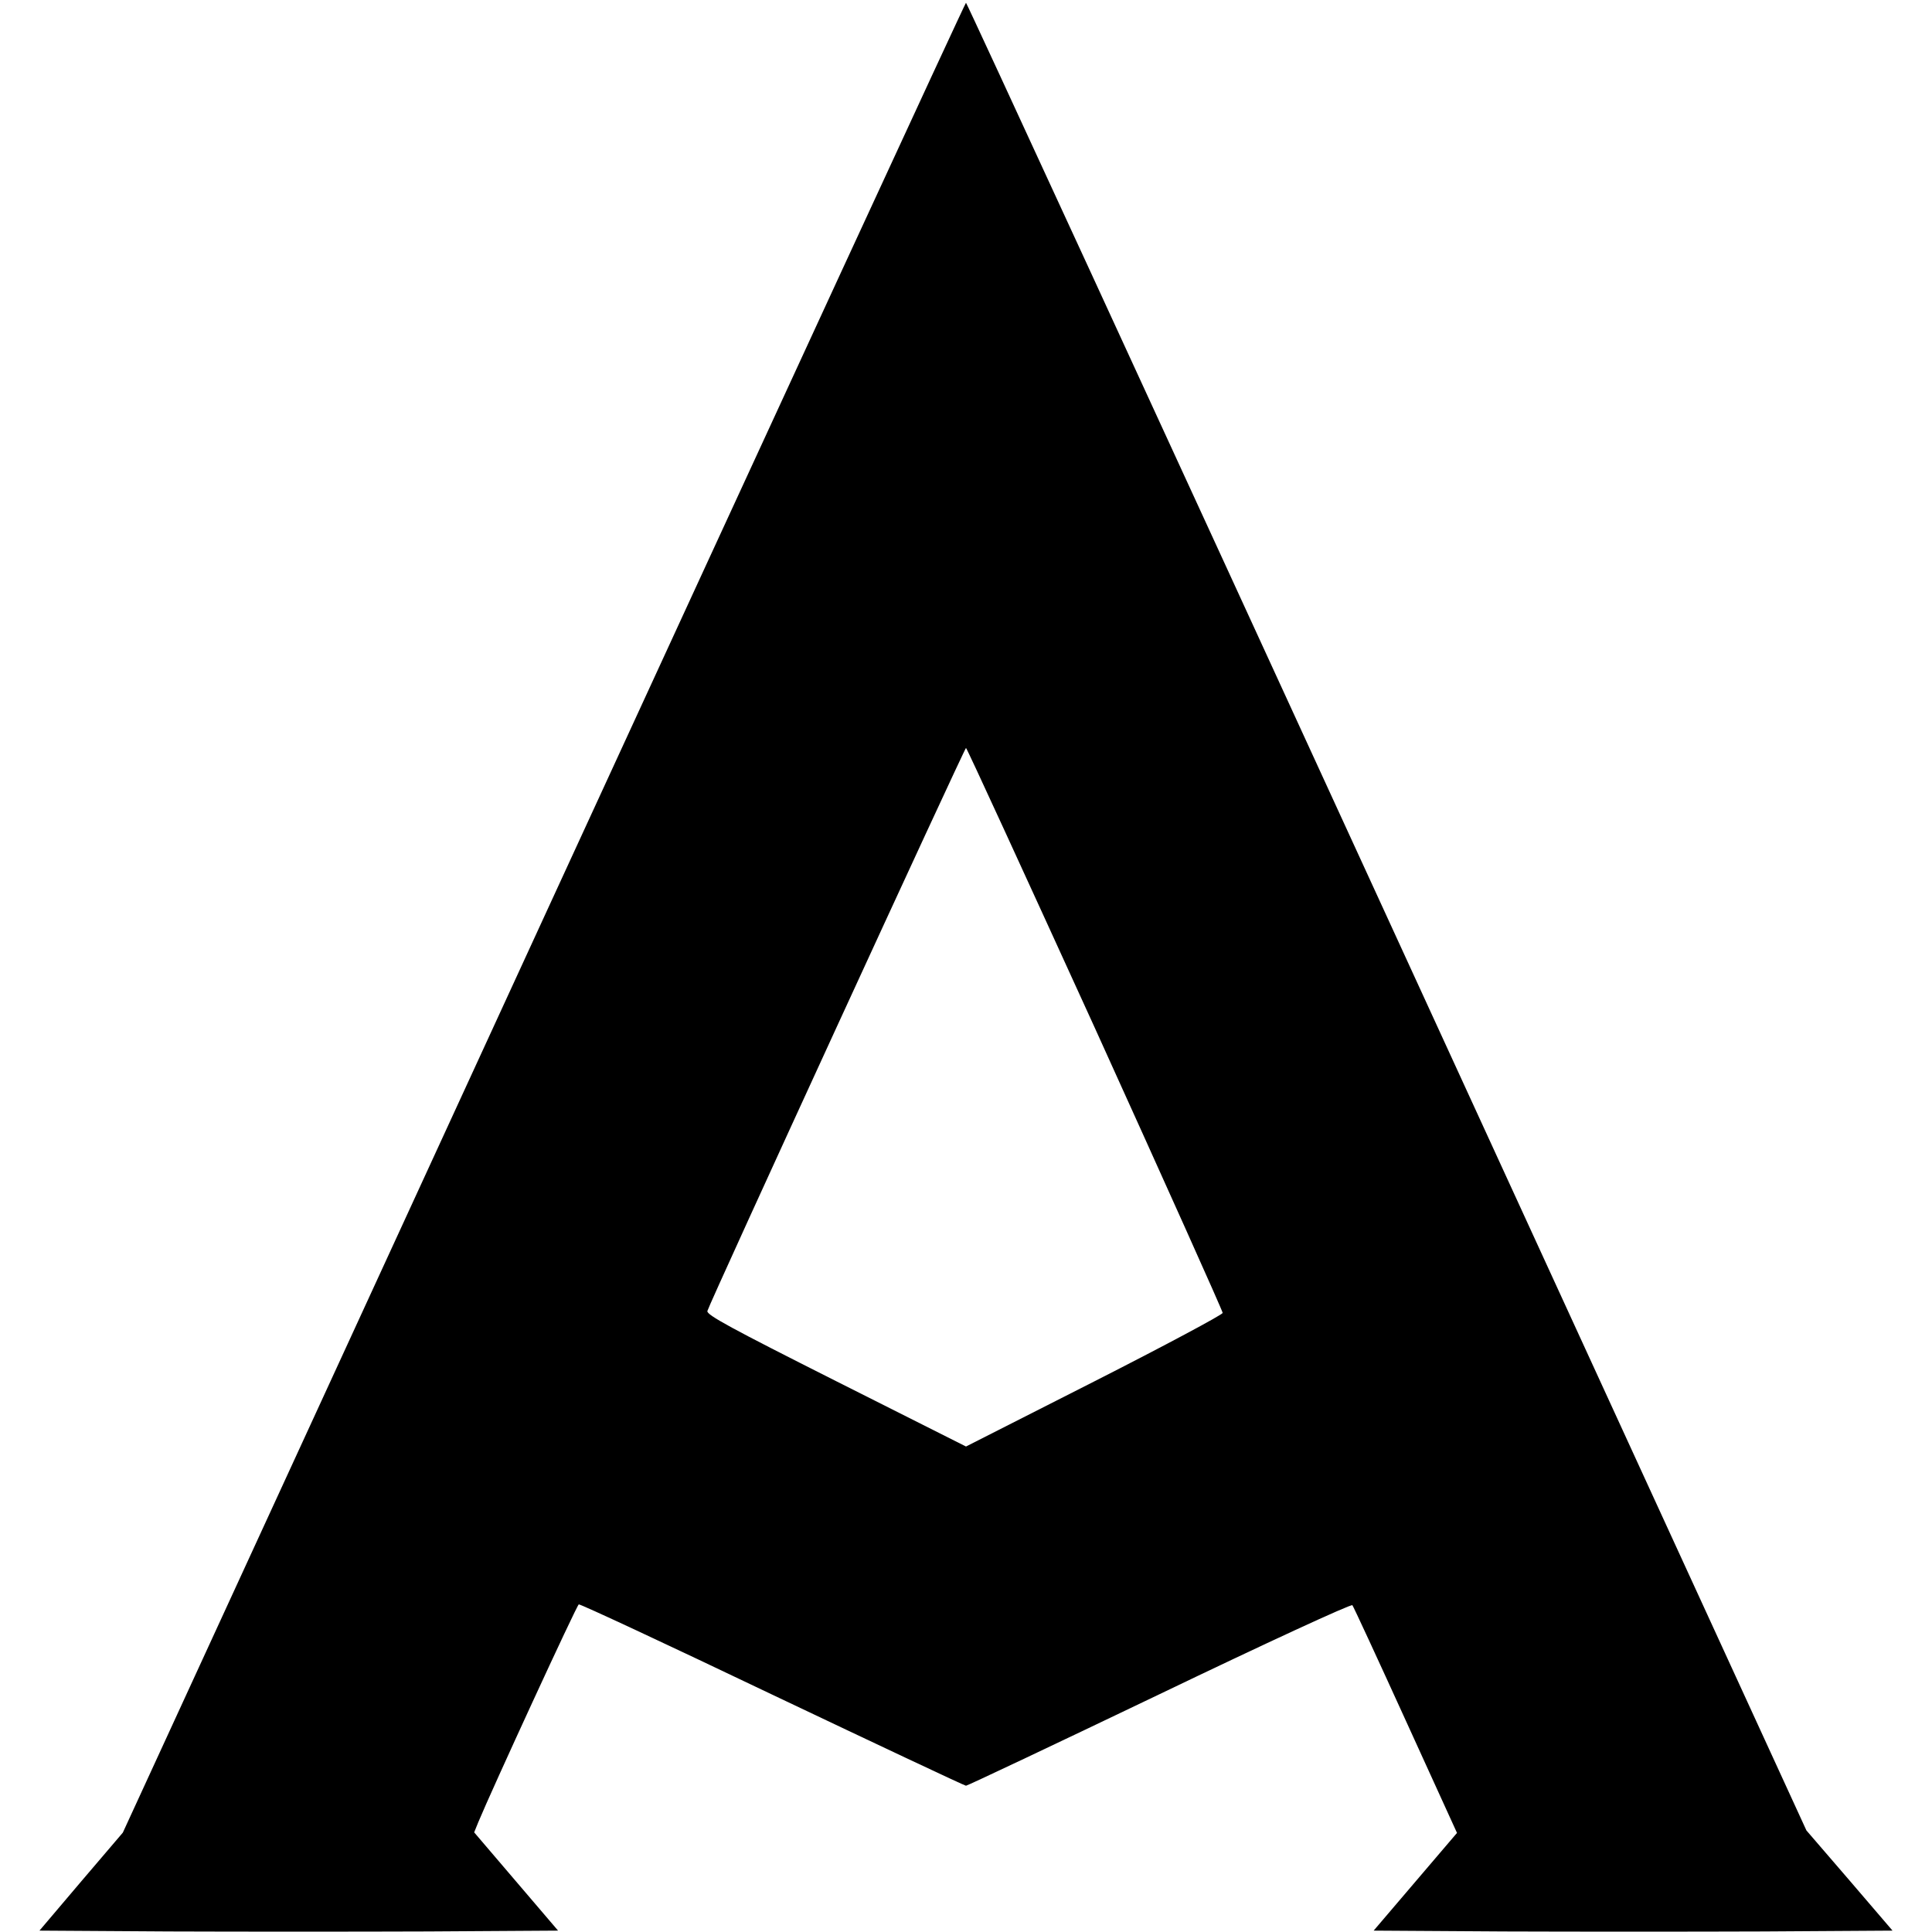 <?xml version="1.0" standalone="no"?>
<!DOCTYPE svg PUBLIC "-//W3C//DTD SVG 20010904//EN"
 "http://www.w3.org/TR/2001/REC-SVG-20010904/DTD/svg10.dtd">
<svg version="1.0" xmlns="http://www.w3.org/2000/svg"
 width="700pt" height="700pt" viewBox="0 0 700 700"
 preserveAspectRatio="xMidYMid meet">
<g transform="translate(0,700) scale(0.1,-0.1)"
fill="#000000" stroke="none">
<path d="M1970 3675 l-1525 -3315 -151 -177 -151 -178 469 -3 c257 -1 680 -1
939 0 l471 3 -152 178 -152 178 15 37 c48 116 357 787 364 789 5 2 320 -145
701 -327 381 -181 697 -330 702 -330 5 0 320 149 700 331 387 186 695 328 700
323 4 -5 91 -193 193 -417 l186 -408 -151 -177 -151 -177 472 -3 c259 -1 682
-1 940 0 l468 3 -156 182 -156 181 -1520 3311 c-836 1821 -1522 3311 -1525
3311 -3 0 -691 -1492 -1530 -3315z m1998 -402 c254 -560 462 -1023 462 -1030
0 -6 -209 -118 -465 -248 l-465 -236 -471 237 c-379 191 -470 240 -466 254 7
28 932 2040 937 2040 3 0 213 -458 468 -1017z"/>
</g>
</svg>
